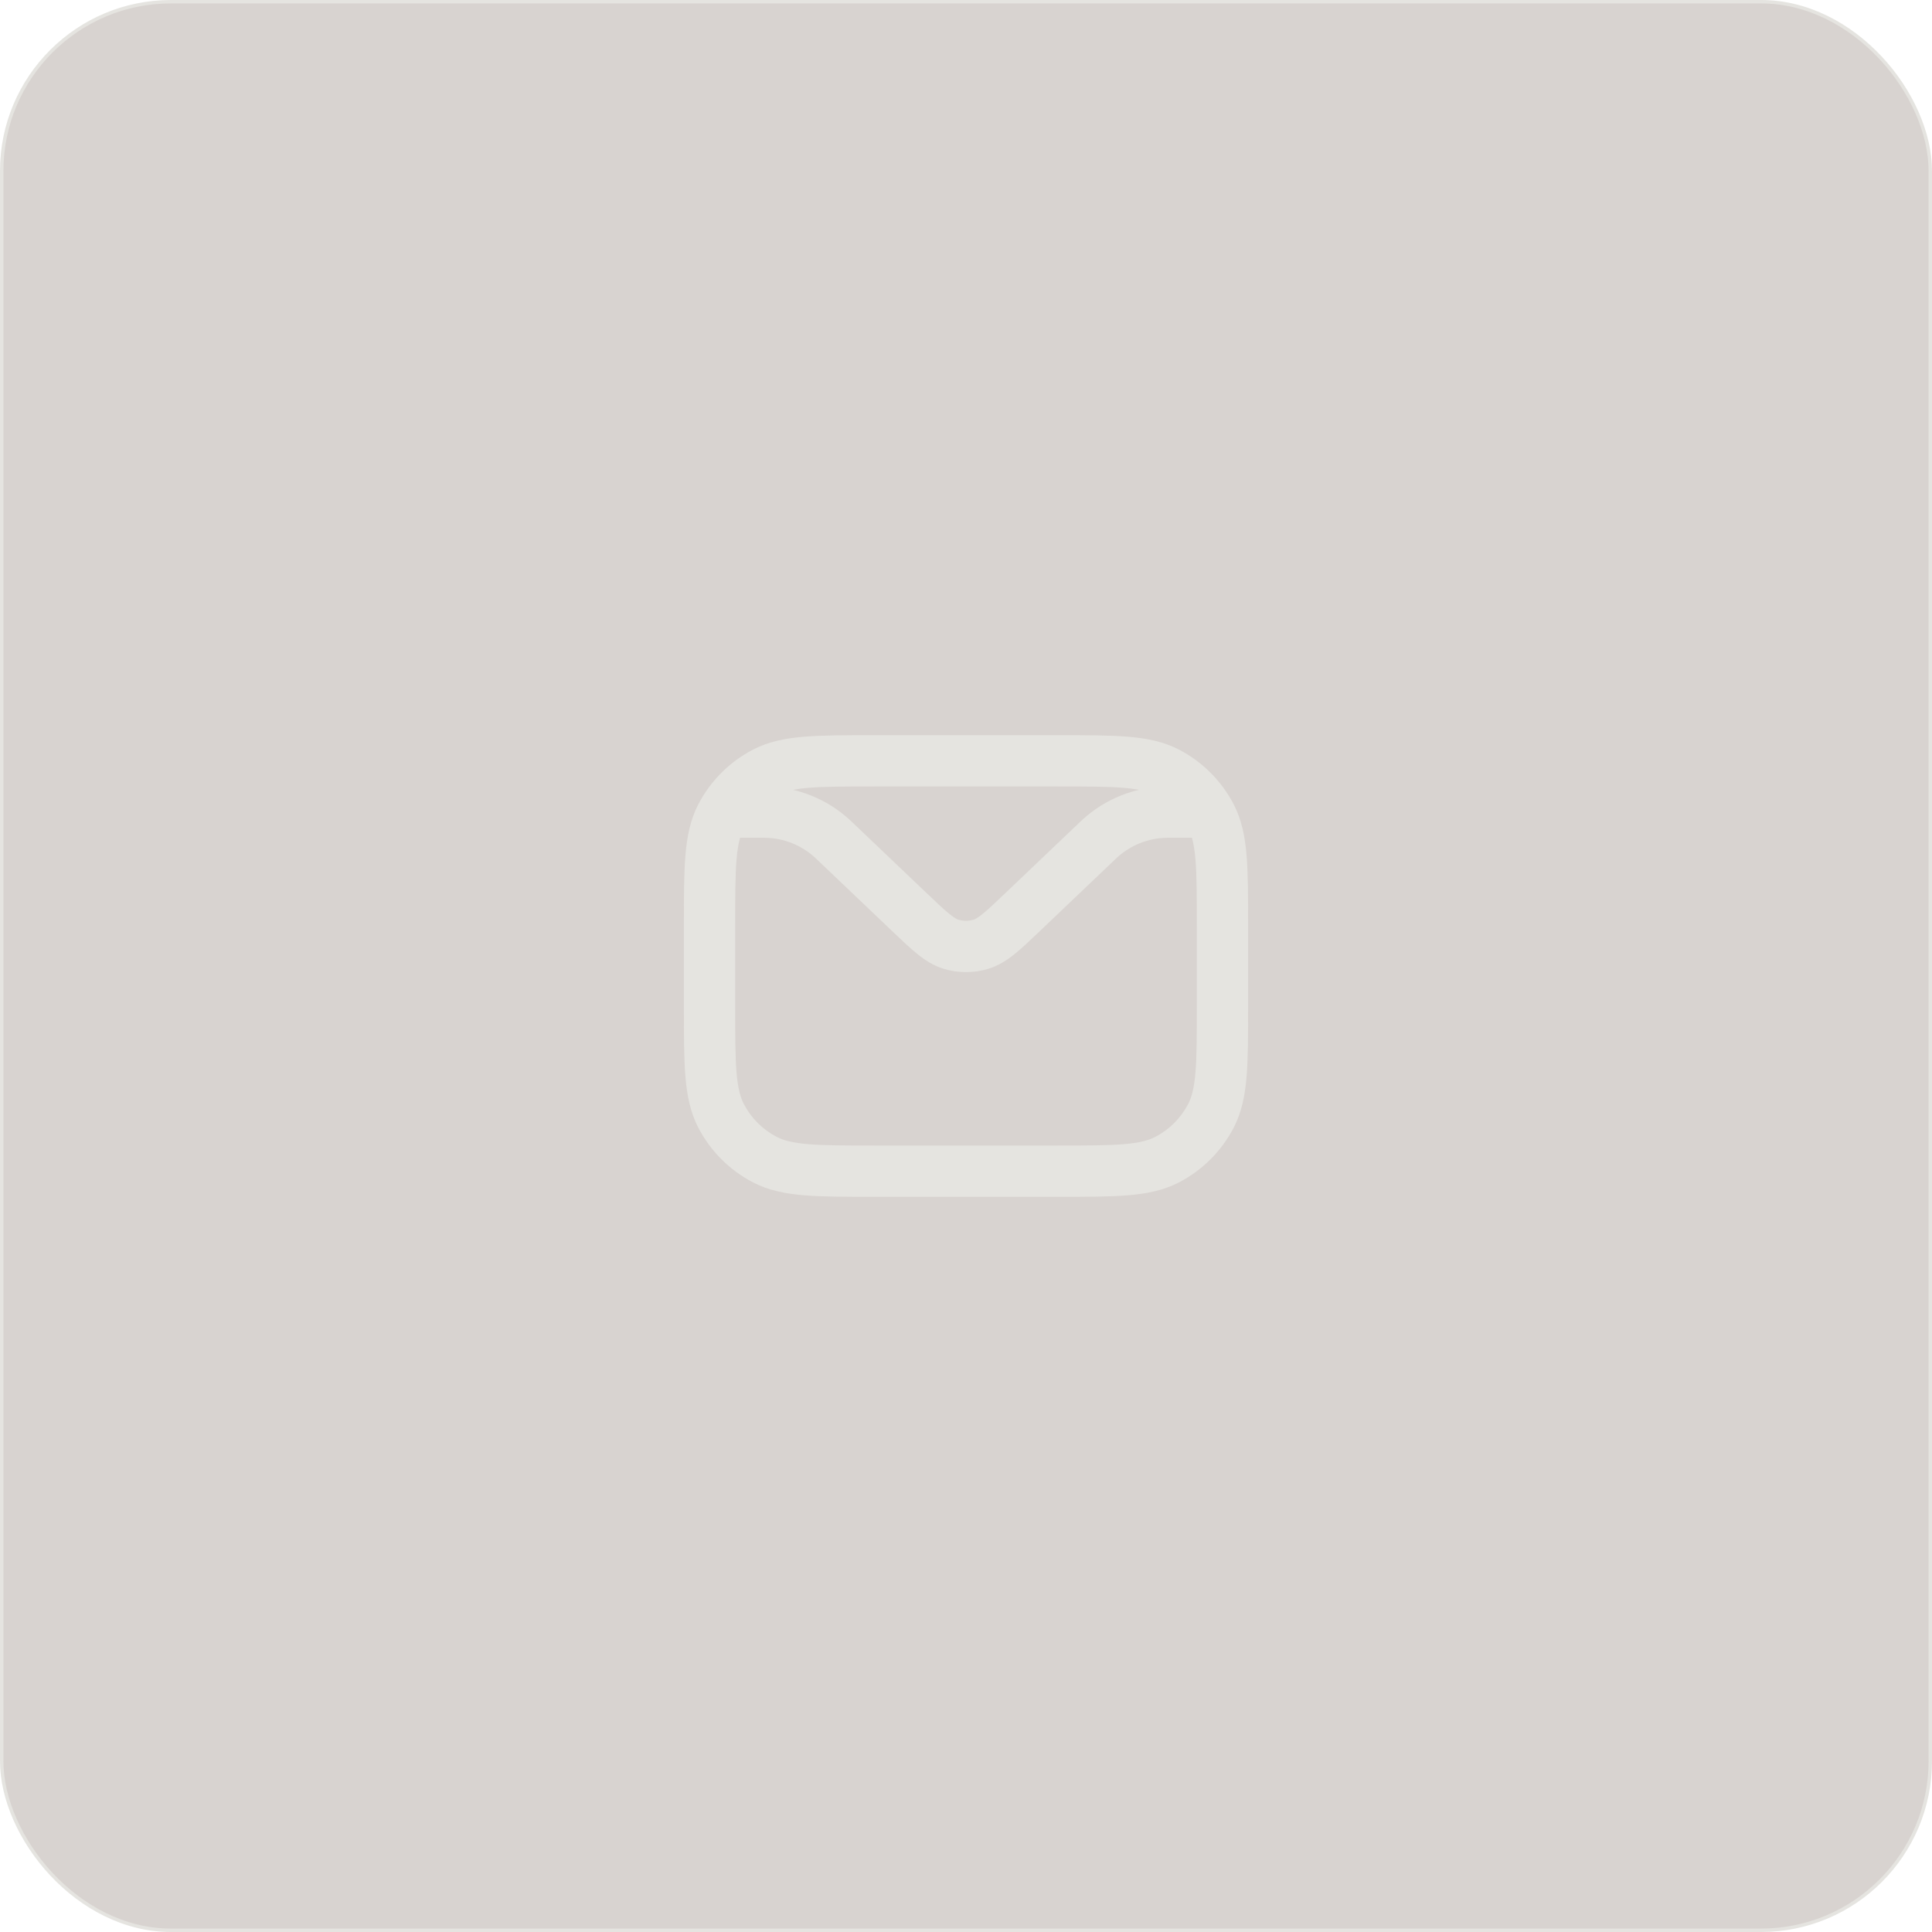 <?xml version="1.0" encoding="UTF-8"?> <svg xmlns="http://www.w3.org/2000/svg" width="113" height="113" viewBox="0 0 113 113" fill="none"><g data-figma-bg-blur-radius="6.8"><rect x="0.1" y="0.1" width="112.8" height="112.8" rx="9.9" fill="#3D2618" fill-opacity="0.2"></rect><rect x="0.1" y="0.1" width="112.8" height="112.8" rx="9.9" stroke="#E5E4E0" stroke-width="0.2"></rect><path fill-rule="evenodd" clip-rule="evenodd" d="M51.095 43H61.905C63.558 43 64.892 43 65.971 43.09C67.082 43.182 68.057 43.377 68.957 43.844C70.327 44.556 71.444 45.673 72.156 47.043C72.623 47.943 72.818 48.918 72.91 50.029C73 51.108 73 52.442 73 54.095V58.905C73 60.558 73 61.892 72.91 62.971C72.818 64.082 72.623 65.057 72.156 65.957C71.444 67.327 70.327 68.444 68.957 69.156C68.057 69.623 67.082 69.818 65.971 69.91C64.892 70 63.558 70 61.905 70H51.095C49.442 70 48.108 70 47.029 69.91C45.918 69.818 44.943 69.623 44.043 69.156C42.673 68.444 41.556 67.327 40.844 65.957C40.377 65.057 40.182 64.082 40.09 62.971C40 61.892 40 60.558 40 58.905V54.095C40 52.442 40 51.108 40.09 50.029C40.182 48.918 40.377 47.943 40.844 47.043C41.556 45.673 42.673 44.556 44.043 43.844C44.943 43.377 45.918 43.182 47.029 43.09C48.108 43 49.442 43 51.095 43ZM46.379 46.196C47.652 46.494 48.834 47.127 49.795 48.043L54.203 52.241C54.813 52.822 55.206 53.195 55.528 53.455C55.836 53.704 55.981 53.767 56.061 53.792C56.347 53.879 56.653 53.879 56.939 53.792C57.019 53.767 57.164 53.704 57.472 53.455C57.794 53.195 58.187 52.822 58.797 52.241L63.205 48.043C64.166 47.127 65.348 46.494 66.621 46.196C66.369 46.147 66.074 46.108 65.722 46.079C64.782 46.001 63.574 46 61.84 46H51.16C49.426 46 48.218 46.001 47.278 46.079C46.926 46.108 46.631 46.147 46.379 46.196ZM69.716 49H68.312C67.181 49 66.093 49.435 65.274 50.215L60.824 54.453C60.268 54.983 59.786 55.442 59.358 55.788C58.904 56.155 58.414 56.477 57.816 56.66C56.958 56.923 56.042 56.923 55.184 56.66C54.586 56.477 54.096 56.155 53.642 55.788C53.214 55.442 52.732 54.983 52.176 54.453L47.726 50.215C46.907 49.435 45.819 49 44.688 49H43.284C43.193 49.325 43.124 49.733 43.079 50.278C43.001 51.218 43 52.426 43 54.16V58.84C43 60.574 43.001 61.782 43.079 62.722C43.156 63.645 43.299 64.174 43.507 64.574C43.934 65.396 44.604 66.066 45.426 66.493C45.826 66.701 46.355 66.844 47.278 66.921C48.218 66.999 49.426 67 51.16 67H61.84C63.574 67 64.782 66.999 65.722 66.921C66.645 66.844 67.174 66.701 67.574 66.493C68.396 66.066 69.066 65.396 69.493 64.574C69.701 64.174 69.844 63.645 69.921 62.722C69.999 61.782 70 60.574 70 58.84V54.16C70 52.426 69.999 51.218 69.921 50.278C69.876 49.733 69.807 49.325 69.716 49Z" fill="#E5E4E0"></path></g><defs><clipPath id="bgblur_0_82_810_clip_path" transform="translate(6.8 6.8)"><rect x="0.1" y="0.1" width="112.8" height="112.8" rx="9.9"></rect></clipPath></defs></svg> 